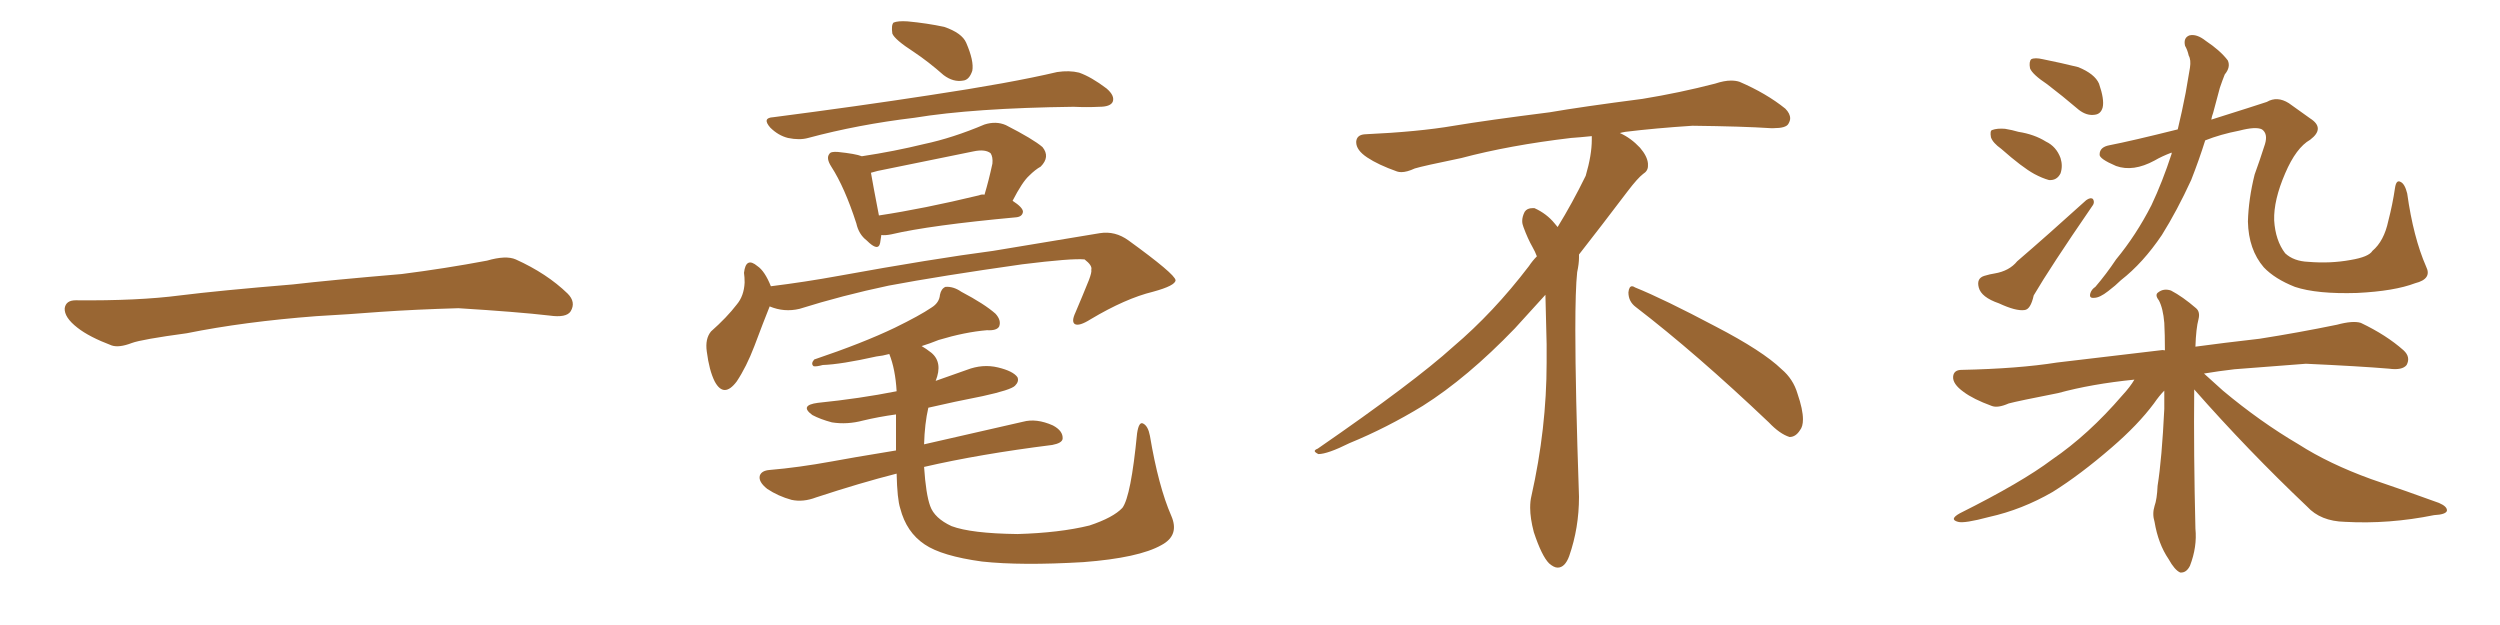<svg xmlns="http://www.w3.org/2000/svg" xmlns:xlink="http://www.w3.org/1999/xlink" width="600" height="150"><path fill="#996633" padding="10" d="M75.88 75.88L75.88 75.88L75.88 75.88Q58.59 77.20 44.82 79.98L44.82 79.98Q33.98 81.45 31.64 82.32L31.64 82.32Q28.56 83.50 26.81 82.91L26.81 82.91Q21.39 80.86 18.60 78.66L18.60 78.66Q15.38 76.17 15.53 73.97L15.53 73.97Q15.82 72.07 18.16 72.07L18.16 72.07Q33.11 72.22 43.21 70.90L43.21 70.90Q52.59 69.73 70.31 68.26L70.31 68.26Q79.10 67.24 96.39 65.77L96.39 65.77Q106.79 64.45 116.89 62.55L116.89 62.55Q121.44 61.23 123.78 62.26L123.78 62.26Q131.25 65.63 136.23 70.46L136.23 70.46Q138.28 72.51 136.96 74.71L136.96 74.71Q135.94 76.32 131.84 75.73L131.84 75.73Q124.22 74.85 110.01 73.97L110.01 73.97Q99.61 74.27 91.26 74.85L91.26 74.85Q83.79 75.44 75.88 75.88ZM219.29 12.45L219.29 12.45Q214.75 9.52 214.16 8.06L214.16 8.06Q213.87 6.01 214.45 5.42L214.45 5.42Q215.48 4.98 217.82 5.13L217.82 5.13Q222.51 5.57 226.61 6.45L226.61 6.45Q230.86 7.91 231.88 10.25L231.88 10.25Q233.79 14.65 233.35 16.99L233.35 16.99Q232.62 19.19 231.15 19.34L231.15 19.34Q228.81 19.78 226.46 18.02L226.46 18.02Q222.80 14.79 219.29 12.45ZM185.60 28.13L185.60 28.13Q205.96 25.49 223.10 22.85L223.10 22.85Q242.58 19.92 253.71 17.29L253.71 17.29Q256.64 16.85 258.98 17.43L258.98 17.43Q261.91 18.46 265.58 21.24L265.58 21.24Q267.63 23.00 267.04 24.46L267.04 24.46Q266.46 25.63 263.82 25.63L263.82 25.63Q260.89 25.78 257.67 25.63L257.67 25.63Q233.64 25.93 219.43 28.27L219.43 28.27Q205.96 29.88 193.95 33.11L193.95 33.11Q191.89 33.69 189.11 33.11L189.11 33.11Q186.77 32.52 184.86 30.62L184.86 30.62Q182.81 28.27 185.60 28.13ZM211.52 56.40L211.52 56.40Q211.38 57.42 211.23 58.30L211.23 58.30Q210.79 60.50 208.01 57.71L208.01 57.71Q206.10 56.25 205.52 53.61L205.52 53.61Q202.73 44.97 199.51 39.99L199.51 39.99Q198.19 37.94 199.07 36.91L199.07 36.91Q199.37 36.33 201.12 36.47L201.12 36.47Q205.37 36.91 206.84 37.50L206.84 37.50Q214.60 36.33 221.78 34.57L221.78 34.57Q228.66 33.11 236.28 29.88L236.28 29.88Q239.06 29.00 241.41 30.03L241.41 30.03Q248.00 33.40 250.20 35.30L250.20 35.30Q252.10 37.65 249.76 39.99L249.76 39.99Q248.44 40.72 246.97 42.19L246.97 42.19Q245.36 43.65 243.02 48.19L243.02 48.19Q245.51 49.80 245.51 50.83L245.51 50.83Q245.36 52.00 243.90 52.15L243.90 52.15Q223.24 54.05 213.87 56.25L213.87 56.25Q212.40 56.54 211.52 56.40ZM234.96 46.88L234.96 46.88Q235.69 46.58 236.28 46.73L236.28 46.73Q237.30 43.36 238.18 39.26L238.18 39.26Q238.33 37.65 237.74 36.77L237.74 36.77Q236.43 35.74 233.64 36.33L233.64 36.33Q222.22 38.67 210.64 41.02L210.64 41.02Q209.47 41.31 209.03 41.46L209.03 41.46Q209.47 44.09 210.94 51.71L210.94 51.71Q221.63 50.10 234.96 46.88ZM184.72 73.54L184.72 73.54Q183.25 77.20 181.05 83.06L181.05 83.06Q179.15 88.04 176.81 91.55L176.81 91.55Q173.73 95.65 171.53 91.55L171.53 91.55Q170.21 88.92 169.63 84.38L169.63 84.38Q169.19 81.30 170.65 79.54L170.65 79.54Q174.46 76.17 176.81 73.10L176.81 73.10Q178.56 71.04 178.71 67.82L178.71 67.82Q178.71 66.50 178.56 65.48L178.56 65.48Q179.00 61.52 181.79 63.87L181.79 63.87Q183.54 65.04 185.01 68.70L185.01 68.70Q193.21 67.68 201.27 66.21L201.27 66.21Q223.83 62.11 238.33 60.21L238.33 60.21Q252.39 57.86 263.96 55.96L263.96 55.96Q267.63 55.37 270.85 57.71L270.85 57.71Q281.98 65.77 282.13 67.24L282.13 67.24Q282.13 68.55 276.71 70.02L276.71 70.02Q270.12 71.63 261.77 76.61L261.77 76.61Q258.98 78.37 257.96 77.78L257.96 77.78Q257.08 77.20 258.11 75L258.11 75Q259.86 70.90 261.33 67.24L261.33 67.24Q262.06 65.33 261.91 64.75L261.91 64.75Q262.21 63.72 260.30 62.26L260.30 62.26Q257.23 61.96 245.36 63.43L245.36 63.43Q225.73 66.21 213.28 68.55L213.28 68.55Q202.15 70.90 191.89 74.12L191.89 74.12Q188.23 75 184.72 73.54ZM281.10 123.78L281.10 123.78L281.10 123.78Q283.15 128.47 278.76 130.81L278.76 130.81Q273.34 133.89 260.01 134.91L260.01 134.91Q245.07 135.79 235.69 134.77L235.69 134.77Q226.03 133.45 221.92 130.66L221.92 130.66Q217.53 127.73 216.06 122.02L216.06 122.02Q215.33 119.82 215.19 113.67L215.19 113.67Q206.54 115.87 195.85 119.38L195.85 119.38Q192.77 120.56 189.99 119.97L189.99 119.97Q186.77 119.09 184.13 117.33L184.13 117.33Q181.93 115.58 182.37 114.11L182.37 114.11Q182.81 112.94 184.72 112.79L184.72 112.79Q191.60 112.21 199.66 110.74L199.66 110.74Q203.47 110.01 215.04 108.11L215.04 108.11Q215.04 104.00 215.04 99.46L215.04 99.46Q210.79 100.05 207.13 100.93L207.13 100.93Q203.32 101.95 199.66 101.37L199.66 101.37Q196.88 100.63 194.97 99.61L194.97 99.61Q191.75 97.27 196.29 96.68L196.29 96.68Q206.40 95.65 215.19 93.90L215.19 93.90Q214.89 88.62 213.43 84.96L213.43 84.96Q211.82 85.40 210.35 85.55L210.35 85.55Q201.86 87.45 197.46 87.60L197.46 87.60Q195.85 88.04 195.26 87.89L195.26 87.89Q194.53 87.30 195.41 86.28L195.41 86.28Q207.13 82.32 214.75 78.66L214.75 78.66Q220.75 75.73 223.54 73.83L223.54 73.83Q225.44 72.66 225.59 70.75L225.59 70.75Q225.88 69.29 226.90 68.85L226.90 68.85Q228.81 68.70 230.71 70.02L230.71 70.02Q236.28 72.95 238.92 75.29L238.92 75.29Q240.38 76.90 239.79 78.37L239.79 78.37Q239.21 79.39 236.87 79.25L236.87 79.25Q231.59 79.69 225.29 81.59L225.29 81.59Q223.10 82.47 221.19 83.06L221.19 83.06Q222.22 83.64 223.54 84.67L223.54 84.67Q226.32 87.01 224.56 91.41L224.56 91.41Q228.37 90.09 232.03 88.77L232.03 88.77Q235.84 87.30 239.50 88.18L239.50 88.18Q243.16 89.06 244.19 90.53L244.19 90.53Q244.63 91.55 243.60 92.58L243.60 92.58Q242.58 93.60 235.84 95.07L235.84 95.07Q229.10 96.39 222.80 97.85L222.80 97.85Q221.92 101.66 221.78 106.64L221.78 106.64Q231.30 104.44 245.51 101.22L245.51 101.22Q248.73 100.34 252.69 102.10L252.69 102.10Q255.18 103.42 255.03 105.32L255.03 105.32Q254.88 106.35 252.54 106.79L252.54 106.79Q235.11 108.98 221.78 112.06L221.78 112.06Q222.22 118.65 223.24 121.44L223.24 121.44Q224.27 124.37 228.37 126.27L228.37 126.27Q233.06 128.03 244.19 128.17L244.19 128.17Q254.30 127.88 261.47 126.12L261.47 126.12Q267.19 124.22 269.38 121.88L269.38 121.88Q271.44 119.09 272.90 104.00L272.90 104.00Q273.34 101.07 274.37 101.66L274.37 101.66Q275.54 102.25 275.98 104.59L275.98 104.59Q278.03 116.75 281.10 123.78ZM392.58 73.68L392.58 73.68Q390.82 72.36 390.82 70.17L390.82 70.17Q390.97 68.70 391.70 68.70L391.70 68.70Q391.99 68.70 392.43 68.99L392.43 68.99Q399.32 71.78 411.77 78.37L411.77 78.37Q423.05 84.23 427.59 88.62L427.59 88.62Q430.37 90.97 431.40 94.48L431.40 94.48Q432.71 98.29 432.71 100.63L432.71 100.63Q432.71 102.39 431.98 103.27L431.98 103.27Q430.96 104.88 429.49 104.88L429.49 104.88Q427.15 104.15 424.51 101.37L424.51 101.37Q407.08 84.81 392.58 73.68ZM382.03 33.54L382.03 33.54L382.03 32.67Q379.25 32.96 377.05 33.11L377.05 33.11Q362.26 34.86 350.68 37.94L350.68 37.94Q341.46 39.84 339.55 40.43L339.55 40.43Q337.65 41.31 336.33 41.31L336.33 41.31Q335.74 41.31 335.30 41.16L335.30 41.16Q330.76 39.55 328.13 37.79L328.13 37.79Q325.49 36.04 325.49 34.13L325.49 34.13L325.49 33.98Q325.63 32.37 327.54 32.23L327.54 32.23Q340.43 31.64 348.93 30.18L348.93 30.18Q356.84 28.86 371.92 26.95L371.92 26.95Q379.54 25.63 394.19 23.73L394.19 23.73Q403.13 22.27 411.62 20.07L411.62 20.07Q413.82 19.34 415.43 19.34L415.43 19.34Q416.60 19.34 417.48 19.63L417.48 19.63Q423.93 22.41 428.47 26.07L428.47 26.07Q429.64 27.25 429.64 28.42L429.64 28.42Q429.64 29.00 429.20 29.74L429.20 29.74Q428.61 30.76 425.68 30.76L425.68 30.76L424.95 30.76Q418.21 30.32 406.20 30.18L406.20 30.18Q397.27 30.76 390.09 31.64L390.09 31.64Q389.21 31.79 388.77 31.93L388.77 31.93Q391.41 33.11 393.60 35.45L393.60 35.45Q395.36 37.50 395.51 39.26L395.51 39.26L395.51 39.84Q395.51 41.02 394.34 41.75L394.34 41.75Q393.02 42.77 390.67 45.85L390.67 45.85Q384.23 54.35 378.96 61.08L378.96 61.08L378.96 61.82Q378.96 63.28 378.52 65.33L378.52 65.33Q378.08 69.43 378.08 79.25L378.08 79.25Q378.08 93.46 378.96 119.24L378.96 119.24Q378.96 126.71 376.61 133.45L376.61 133.45Q375.59 136.23 373.83 136.23L373.83 136.23Q372.95 136.23 371.78 135.21L371.78 135.21Q370.02 133.45 368.12 127.73L368.12 127.73Q367.24 124.37 367.24 121.88L367.24 121.88Q367.24 120.26 367.53 119.09L367.53 119.09Q371.19 102.83 371.19 87.01L371.19 87.01L371.19 82.62Q371.04 76.61 370.90 70.75L370.90 70.75Q366.80 75.29 363.57 78.81L363.57 78.81Q352.15 90.67 341.46 97.41L341.46 97.41Q332.81 102.69 323.88 106.35L323.88 106.35Q318.60 108.98 316.41 108.98L316.41 108.98Q315.53 108.54 315.53 108.25L315.53 108.25Q315.53 107.96 316.26 107.67L316.26 107.67Q339.40 91.70 348.78 83.20L348.78 83.20Q358.45 75 366.94 63.87L366.94 63.87Q367.82 62.55 368.85 61.52L368.85 61.52Q368.41 60.35 367.82 59.33L367.82 59.33Q366.65 57.28 365.63 54.49L365.63 54.49Q365.33 53.76 365.33 53.03L365.33 53.03Q365.33 52.00 365.92 50.83L365.92 50.83Q366.50 49.95 367.82 49.95L367.82 49.95L368.26 49.95Q371.19 51.27 373.10 53.61L373.10 53.61Q373.39 53.91 373.83 54.49L373.83 54.49Q377.34 48.78 380.57 42.19L380.57 42.19Q382.03 37.21 382.03 33.54ZM491.31 20.21L491.31 20.21Q487.79 17.87 487.21 16.41L487.21 16.41Q486.91 14.79 487.50 14.21L487.50 14.21Q488.38 13.77 490.28 14.21L490.28 14.21Q494.68 15.09 498.78 16.11L498.78 16.11Q502.73 17.72 503.76 20.07L503.76 20.07Q505.08 23.88 504.64 25.78L504.64 25.78Q504.20 27.39 502.73 27.54L502.73 27.54Q500.83 27.83 498.93 26.37L498.93 26.37Q494.97 23.00 491.31 20.21ZM480.32 35.74L480.32 35.74Q478.27 34.28 477.83 32.96L477.83 32.96Q477.54 31.35 478.13 31.20L478.13 31.20Q479.30 30.76 481.20 30.91L481.20 30.91Q482.96 31.20 484.42 31.64L484.42 31.64Q488.23 32.23 491.02 33.98L491.02 33.98Q493.51 35.16 494.53 37.94L494.53 37.94Q495.12 39.84 494.53 41.60L494.53 41.60Q493.65 43.36 491.75 43.21L491.75 43.21Q490.14 42.77 488.23 41.75L488.23 41.75Q485.30 40.14 480.32 35.74ZM476.22 66.21L476.22 66.21Q477.69 65.77 478.71 65.63L478.71 65.63Q482.23 65.04 484.13 62.70L484.13 62.70Q491.46 56.40 500.68 48.05L500.68 48.05Q501.71 47.31 502.29 47.75L502.29 47.75Q502.88 48.63 502.00 49.66L502.00 49.66Q492.04 64.16 488.09 70.90L488.09 70.90Q487.35 74.27 485.89 74.41L485.89 74.41Q483.84 74.71 479.74 72.80L479.74 72.80Q475.49 71.34 474.90 68.99L474.90 68.99Q474.32 66.80 476.22 66.21ZM579.64 67.97L579.64 67.97Q574.66 69.87 565.72 70.31L565.72 70.31Q556.05 70.61 550.78 68.85L550.78 68.85Q545.95 66.94 543.31 64.16L543.31 64.16Q539.65 59.91 539.50 53.17L539.50 53.17Q539.65 47.75 541.11 41.89L541.11 41.89Q542.29 38.67 543.60 34.57L543.60 34.57Q544.34 32.08 542.87 31.05L542.87 31.05Q541.41 30.32 537.45 31.35L537.45 31.35Q532.91 32.23 529.25 33.69L529.25 33.69Q527.78 38.38 525.88 43.21L525.88 43.21Q522.51 50.54 518.85 56.40L518.85 56.40Q514.31 63.13 509.03 67.24L509.03 67.24Q507.71 68.55 505.96 69.87L505.96 69.87Q503.91 71.48 502.59 71.48L502.59 71.48Q501.27 71.63 501.71 70.31L501.71 70.31Q502.00 69.43 502.88 68.85L502.88 68.85Q505.52 65.77 507.86 62.26L507.86 62.26Q512.70 56.40 516.36 49.22L516.36 49.22Q518.99 43.65 521.19 36.91L521.19 36.91Q521.19 36.62 521.19 36.62L521.19 36.62Q518.85 37.50 517.09 38.53L517.09 38.53Q511.96 41.31 507.86 39.84L507.86 39.84Q503.76 38.09 503.91 37.06L503.91 37.06Q503.91 35.30 506.25 34.86L506.25 34.86Q511.52 33.84 522.66 31.05L522.66 31.05Q523.68 26.81 524.56 22.27L524.56 22.27Q525.15 19.04 525.59 16.26L525.59 16.26Q525.88 14.36 525.29 13.33L525.29 13.33Q525 12.01 524.41 10.99L524.41 10.99Q523.97 9.08 525.44 8.50L525.44 8.50Q527.20 8.06 529.39 9.81L529.39 9.81Q532.91 12.16 534.67 14.50L534.67 14.50Q535.40 16.11 533.94 17.87L533.94 17.87Q533.35 19.34 532.76 21.09L532.76 21.09Q532.03 23.88 531.15 27.10L531.15 27.10Q530.86 27.83 530.71 28.71L530.71 28.71Q541.41 25.34 544.04 24.46L544.04 24.46Q546.53 23.00 549.32 24.76L549.32 24.76Q551.81 26.51 554.44 28.42L554.44 28.42Q558.11 30.76 554.44 33.54L554.44 33.54Q551.07 35.45 548.44 41.60L548.44 41.60Q545.65 48.05 545.80 52.88L545.80 52.88Q546.09 57.71 548.44 60.79L548.44 60.79Q550.49 62.70 554.00 62.84L554.00 62.84Q559.28 63.28 564.11 62.40L564.11 62.40Q568.51 61.67 569.38 60.21L569.38 60.21Q572.17 57.86 573.19 53.03L573.19 53.03Q574.22 49.07 574.80 45.12L574.80 45.12Q575.10 43.07 576.12 43.65L576.12 43.65Q577.15 44.09 577.73 46.44L577.73 46.44Q579.20 56.98 582.28 64.01L582.28 64.01Q583.74 66.94 579.64 67.97ZM526.61 93.46L526.61 93.46L526.61 93.46Q526.46 108.69 526.90 126.86L526.90 126.86Q527.34 131.25 525.59 135.79L525.59 135.79Q524.71 137.55 523.24 137.40L523.24 137.40Q521.92 136.82 520.46 134.18L520.46 134.18Q517.97 130.52 517.09 125.24L517.09 125.24Q516.50 123.34 517.09 121.44L517.09 121.44Q517.68 119.82 517.82 116.60L517.82 116.60Q518.85 110.16 519.43 98.14L519.43 98.14Q519.43 95.65 519.43 93.75L519.43 93.75Q518.26 94.92 516.94 96.83L516.94 96.83Q513.13 101.95 506.84 107.37L506.84 107.37Q499.22 113.96 492.63 118.07L492.63 118.07Q485.30 122.31 477.39 124.07L477.39 124.07Q471.39 125.68 469.92 125.24L469.92 125.24Q467.72 124.66 470.36 123.19L470.36 123.19Q485.30 115.72 492.48 110.30L492.48 110.30Q501.27 104.30 509.33 94.92L509.33 94.92Q511.23 92.87 512.26 91.11L512.26 91.11Q502.00 92.14 493.95 94.34L493.95 94.34Q484.28 96.24 482.08 96.83L482.08 96.83Q479.44 98.00 477.98 97.41L477.98 97.41Q473.58 95.80 471.24 94.04L471.24 94.04Q468.60 92.14 468.75 90.38L468.75 90.38Q468.90 88.77 470.80 88.77L470.80 88.77Q484.42 88.48 493.65 87.01L493.65 87.01Q502.00 85.99 518.41 84.08L518.41 84.08Q518.99 83.94 519.58 84.08L519.58 84.08Q519.58 80.27 519.43 77.49L519.43 77.49Q519.14 73.97 518.12 72.07L518.12 72.07Q517.09 70.75 517.97 70.17L517.97 70.17Q519.29 69.14 521.04 69.73L521.04 69.73Q523.83 71.19 527.05 73.97L527.05 73.97Q528.08 74.85 527.64 76.61L527.64 76.61Q527.05 78.81 526.90 83.20L526.90 83.20Q533.35 82.32 542.29 81.30L542.29 81.30Q551.66 79.83 560.89 77.93L560.89 77.93Q564.70 76.90 566.60 77.49L566.60 77.49Q572.75 80.42 576.86 84.08L576.86 84.08Q578.61 85.69 577.59 87.60L577.59 87.60Q576.56 88.92 573.34 88.48L573.34 88.48Q566.31 87.89 553.42 87.30L553.42 87.30Q543.90 88.04 536.28 88.62L536.28 88.62Q532.47 89.06 528.96 89.65L528.96 89.65Q530.86 91.41 533.50 93.75L533.50 93.75Q542.43 101.22 551.66 106.64L551.66 106.64Q558.98 111.33 569.09 114.99L569.09 114.99Q577.73 117.92 585.35 120.70L585.35 120.70Q587.40 121.58 587.26 122.61L587.26 122.61Q586.96 123.49 584.18 123.63L584.18 123.63Q573.34 125.83 562.79 125.24L562.79 125.24Q556.93 125.10 553.71 121.58L553.71 121.58Q539.50 108.11 526.61 93.46Z"/></svg>
